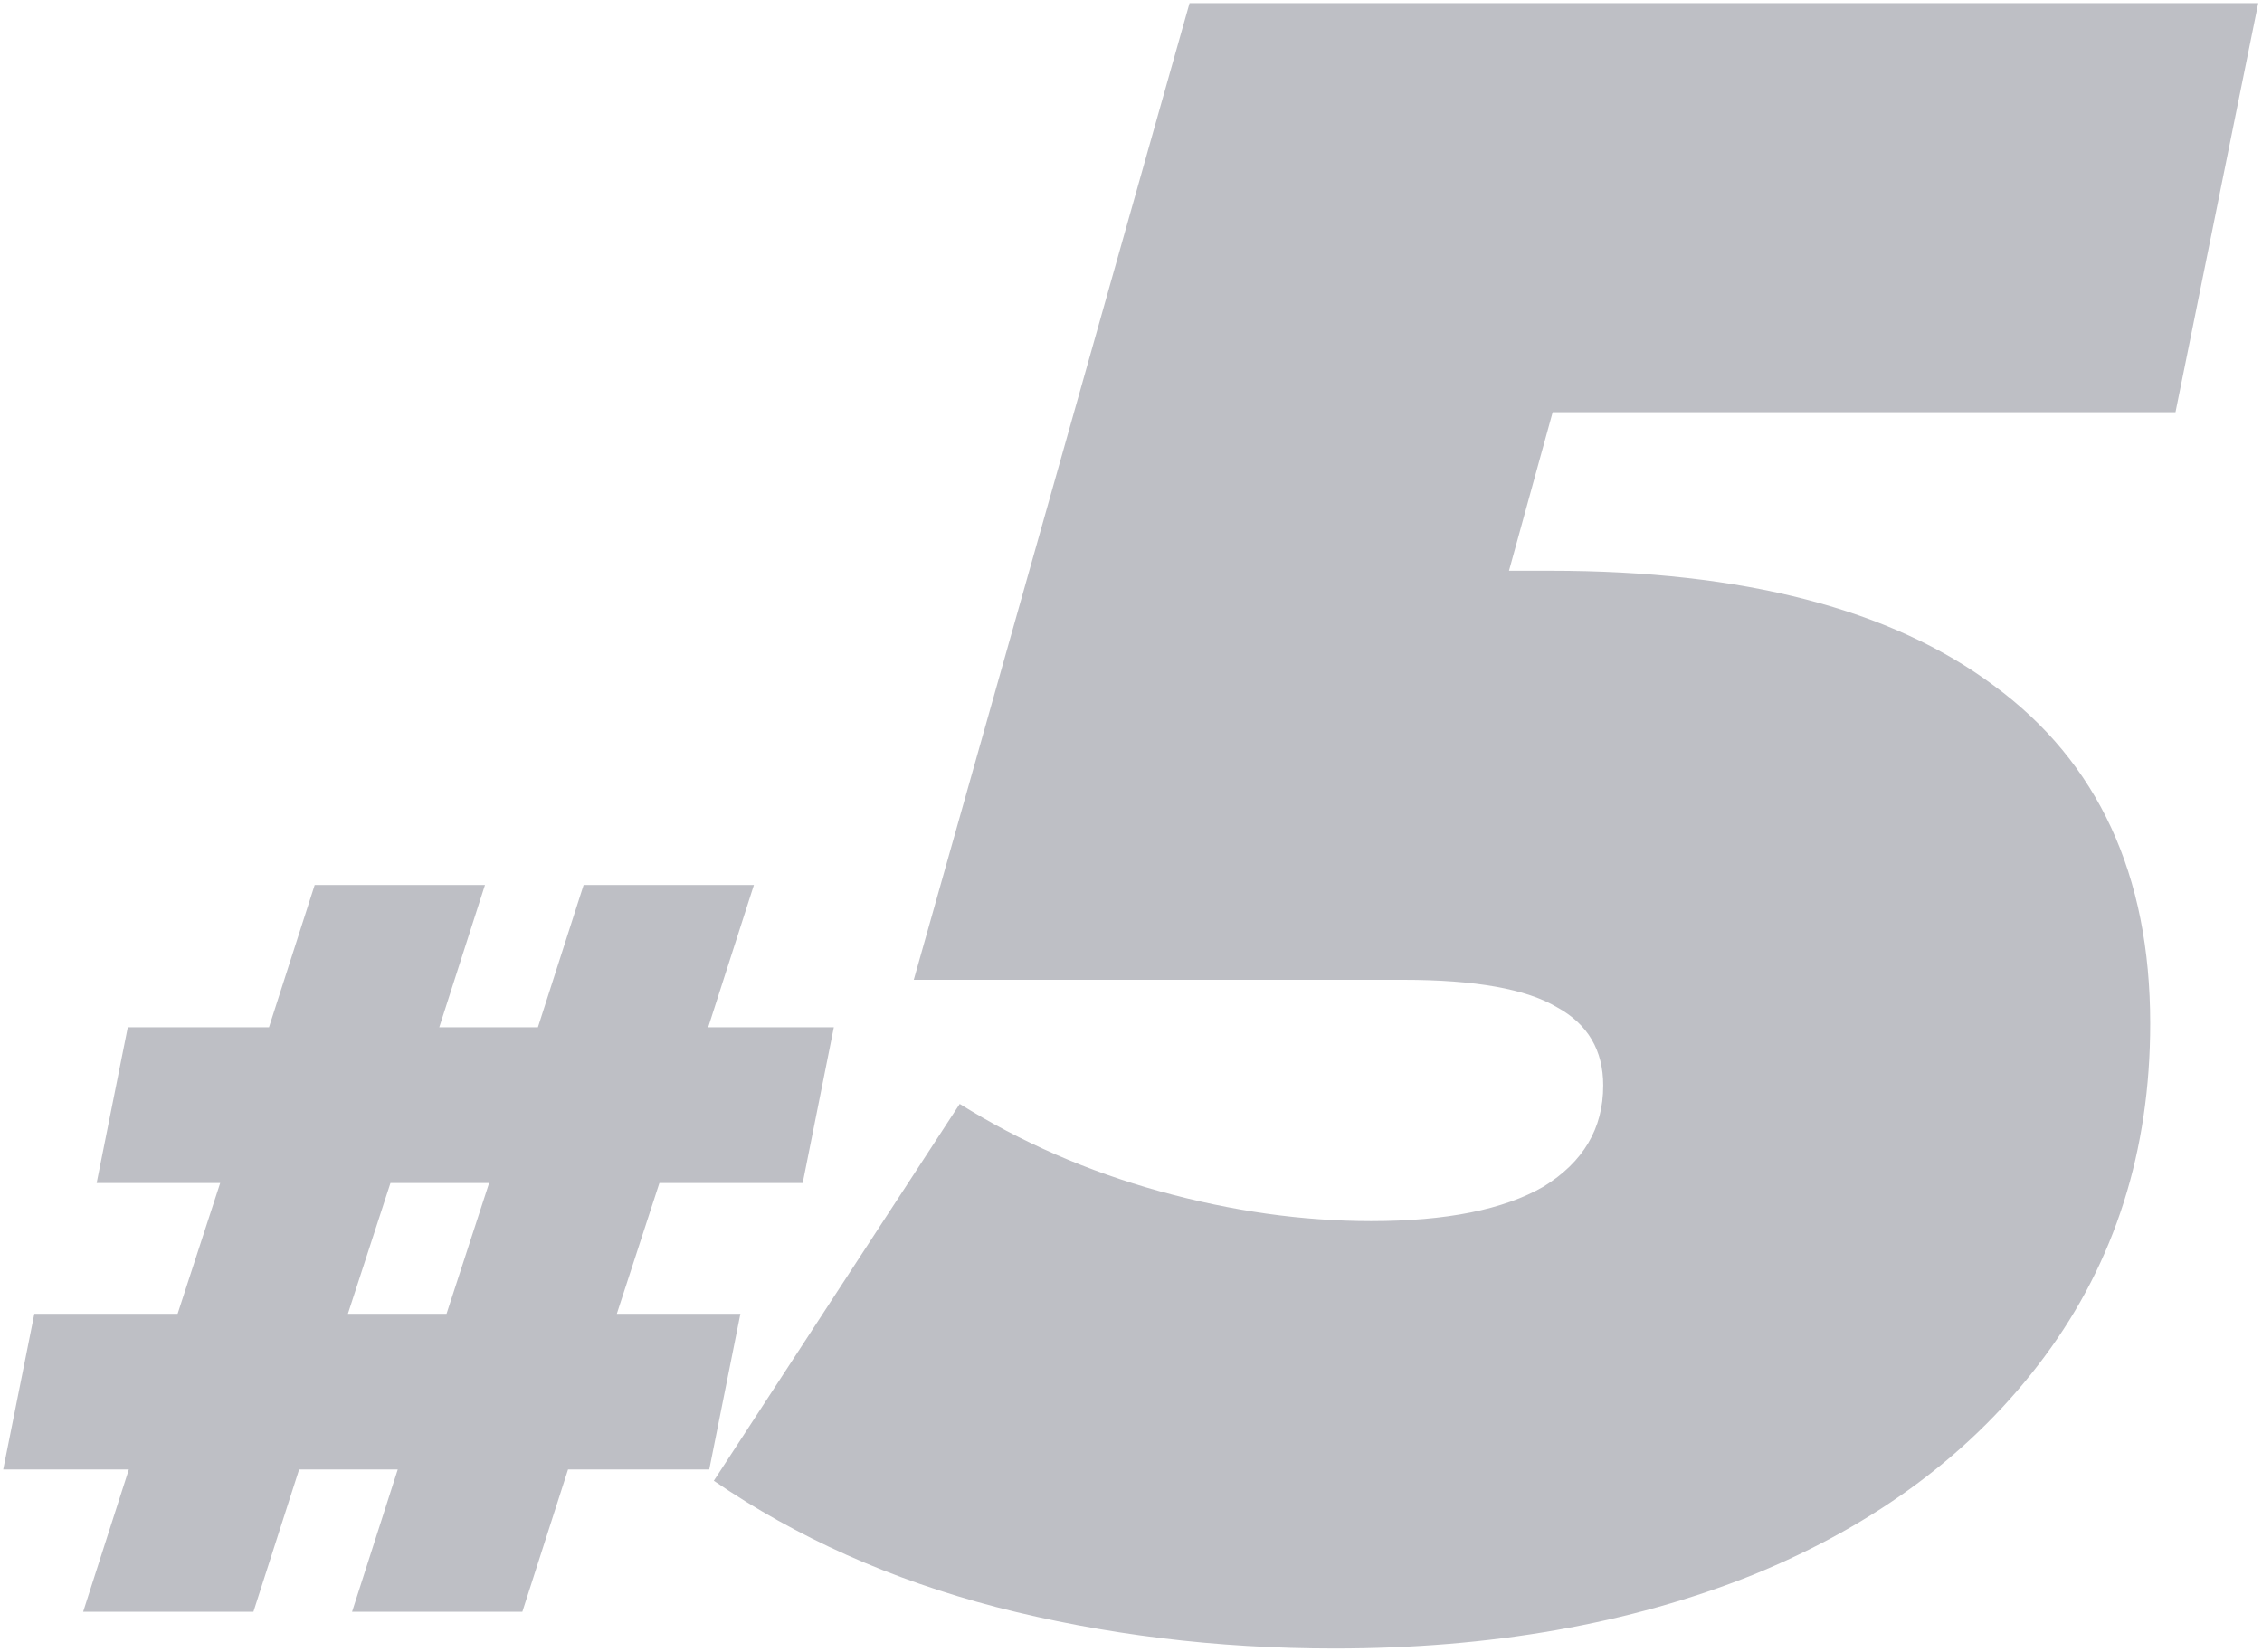 <svg width="241" height="176" viewBox="0 0 241 176" fill="none" xmlns="http://www.w3.org/2000/svg">
<path d="M70.255 126.05L65.719 139.989H78.884L75.565 156.582H60.52L55.653 171.738H37.51L42.378 156.582H31.869L27.001 171.738H8.859L13.726 156.582H0.341L3.659 139.989H18.925L23.461 126.05H10.297L13.616 109.456H28.66L33.528 94.301H51.67L46.803 109.456H57.312L62.179 94.301H80.322L75.454 109.456H88.84L85.521 126.05H70.255ZM52.113 126.05H41.603L37.068 139.989H47.577L52.113 126.05ZM165.426 43.921L160.774 60.816H165.181C185.749 60.816 201.502 64.897 212.439 73.059C223.539 81.222 229.089 93.22 229.089 109.054C229.089 122.603 225.335 134.438 217.826 144.558C210.317 154.679 199.951 162.433 186.729 167.82C173.67 173.044 158.815 175.656 142.164 175.656C129.595 175.656 117.597 174.186 106.17 171.248C94.906 168.31 84.867 163.821 76.052 157.781L102.252 117.624C108.782 121.705 115.883 124.806 123.555 126.929C131.227 129.051 138.736 130.112 146.082 130.112C154.081 130.112 160.202 128.887 164.447 126.439C168.691 123.827 170.813 120.236 170.813 115.665C170.813 111.911 169.18 109.135 165.916 107.34C162.651 105.381 157.182 104.401 149.51 104.401H97.355L126.738 0.336H240.598L231.783 43.921H165.426Z" fill="#BEBFC5"/>
</svg>
